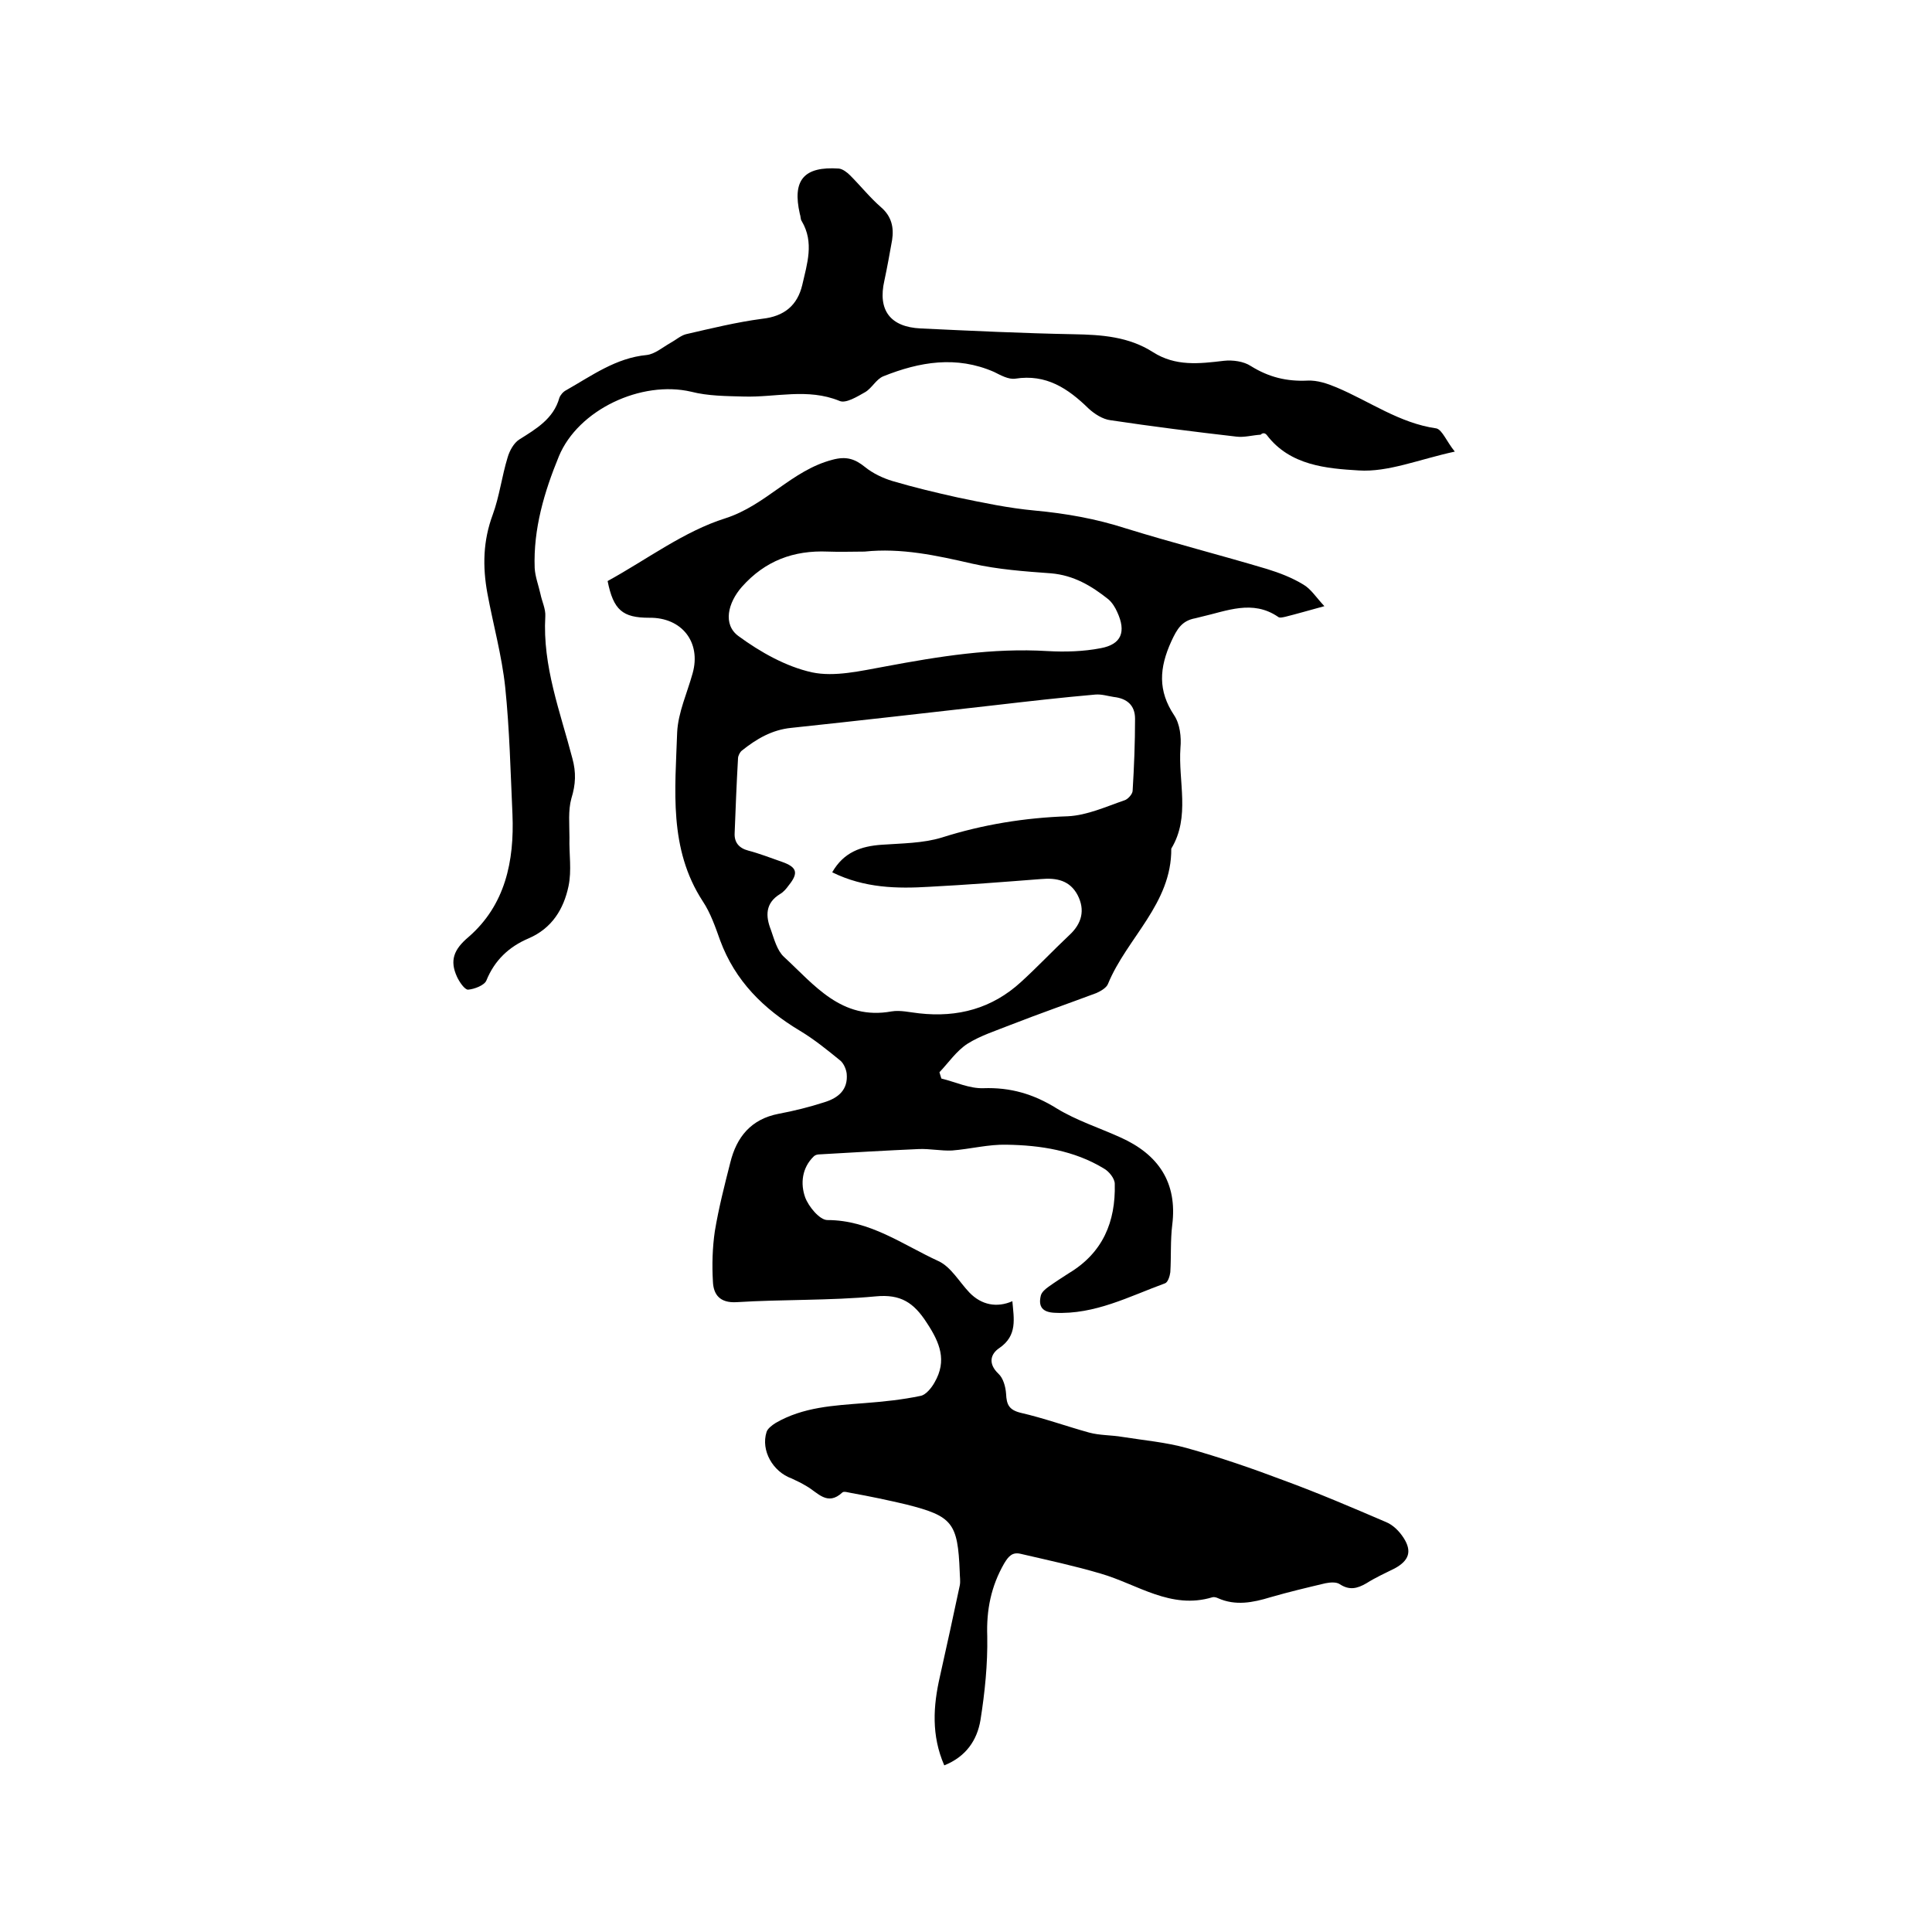<svg enable-background="new 0 0 400 400" viewBox="0 0 400 400" xmlns="http://www.w3.org/2000/svg"><path d="m125.8 120.3c8.2-4.5 15.8-10.3 24.4-13 8.4-2.7 13.7-9.9 22.1-12.1 2.9-.8 4.7-.2 6.8 1.5 1.6 1.3 3.7 2.3 5.7 2.9 4.4 1.3 9 2.4 13.5 3.4 5.3 1.1 10.5 2.2 15.9 2.7 6.5.6 12.7 1.7 18.9 3.7 9.7 3 19.5 5.5 29.2 8.4 2.6.8 5.2 1.8 7.5 3.2 1.6.9 2.7 2.7 4.4 4.5-3.3.9-5.7 1.6-8.1 2.2-.5.1-1.2.3-1.5 0-5.3-3.6-10.6-1.2-15.9 0-.4.1-.8.2-1.2.3-2.8.5-3.8 2.2-5 4.8-2.5 5.5-2.8 10.2.6 15.3 1.2 1.8 1.5 4.5 1.3 6.7-.5 7 2.1 14.3-1.9 20.9.1 11.4-9.2 18.5-13.1 28-.3.8-1.5 1.5-2.4 1.9-5.9 2.2-11.9 4.3-17.8 6.6-3 1.2-6.2 2.2-8.9 3.9-2.3 1.5-3.9 3.9-5.8 5.9.1.4.3.9.4 1.3 2.9.7 5.8 2.1 8.7 2 5.6-.2 10.4 1.2 15.2 4.2 4.1 2.5 8.8 4 13.2 6 7.8 3.5 11.8 9.3 10.7 18.1-.4 3.2-.2 6.6-.4 9.8-.1.8-.5 2.1-1.1 2.3-7.4 2.7-14.5 6.5-22.8 6.1-2.5-.1-3.5-1.2-2.9-3.6.2-.7.9-1.3 1.6-1.8 1.4-1 2.8-1.9 4.2-2.8 7-4.2 9.7-10.6 9.5-18.5 0-1.1-1.2-2.6-2.3-3.2-6.1-3.7-13.1-4.8-20.1-4.9-3.7-.1-7.5.9-11.3 1.2-2.3.1-4.6-.4-6.9-.3-6.8.3-13.7.7-20.5 1.1-.4 0-.9.1-1.2.4-2.5 2.4-2.8 5.7-1.8 8.5.7 1.9 3 4.7 4.6 4.7 8.8 0 15.6 5.1 23 8.5 2.6 1.2 4.3 4.3 6.4 6.5 2.5 2.6 5.7 3.2 8.9 1.8.3 3.6 1.1 7.1-2.7 9.7-1.8 1.2-2.4 3.2-.2 5.3 1 .9 1.5 2.7 1.6 4.2.1 2.2.6 3.3 3 3.9 4.8 1.1 9.5 2.8 14.2 4.1 2.2.6 4.6.5 6.9.9 4.4.7 9 1.1 13.3 2.3 6.8 1.9 13.5 4.2 20.1 6.7 7.1 2.6 14.1 5.6 21.1 8.6 1.5.6 2.8 1.9 3.7 3.3 1.8 2.8 1.1 4.7-1.8 6.3-2 1-4 1.9-5.9 3.1-1.9 1.1-3.5 1.5-5.5.2-.7-.5-2-.4-3-.2-3.8.9-7.6 1.8-11.4 2.9-3.6 1.1-7.2 1.8-10.8.2-.4-.2-.9-.3-1.2-.2-8.6 2.6-15.5-2.7-23.1-4.9-5.4-1.6-11-2.8-16.6-4.1-1.7-.4-2.5.5-3.4 2-2.7 4.7-3.7 9.6-3.5 15.1.1 5.8-.5 11.6-1.4 17.3-.7 4.2-3 7.6-7.5 9.4-2.7-6.2-2.3-12.3-.9-18.4 1.4-6.3 2.8-12.6 4.1-18.8.2-.9 0-1.9 0-2.9-.4-10.1-1.5-11.5-11-13.9-3.8-.9-7.6-1.7-11.5-2.4-.6-.1-1.5-.4-1.8-.1-3.1 2.9-5.1 0-7.4-1.3-1-.6-2-1.1-3.1-1.6-3.9-1.4-6.4-5.8-5.2-9.6.2-.7 1.1-1.4 1.9-1.9 5.7-3.3 12-3.6 18.4-4.1 3.9-.3 7.8-.7 11.6-1.5 1.1-.2 2.3-1.7 2.9-2.8 2.6-4.5 1.1-8.2-1.6-12.3-2.7-4.2-5.4-6-10.6-5.5-9.6.9-19.2.6-28.8 1.2-3.5.2-4.8-1.6-4.9-4.3-.2-3.4-.1-7 .4-10.4.8-4.8 2-9.5 3.2-14.2 1.3-5.3 4.3-9 10-10.1 3.2-.6 6.4-1.4 9.5-2.4 2.9-.9 4.9-2.6 4.6-5.9-.1-.9-.6-2.1-1.3-2.7-2.7-2.2-5.4-4.4-8.4-6.2-7.5-4.5-13.4-10.3-16.5-18.7-1-2.8-2-5.7-3.6-8.1-7.1-10.9-5.7-23.1-5.3-35 .2-4.1 2.1-8.2 3.2-12.2 1.8-6.4-2.2-11.6-9-11.5-5.5 0-7.4-1.6-8.6-7.6zm46.5 60.3c2.4-4.2 6-5.4 10.2-5.7s8.6-.3 12.5-1.5c8.5-2.7 17.2-4.1 26.1-4.4 4-.2 7.9-2 11.7-3.3.7-.2 1.7-1.3 1.7-2 .3-4.9.5-9.9.5-14.9 0-2.8-1.7-4.2-4.4-4.5-1.3-.2-2.5-.6-3.8-.5-6.9.6-13.9 1.4-20.8 2.2-14.1 1.6-28.1 3.2-42.2 4.7-4 .4-7.2 2.3-10.2 4.7-.4.3-.8 1.1-.8 1.6-.3 5.2-.5 10.3-.7 15.5-.1 1.9.9 3.1 2.8 3.6 2.3.6 4.6 1.5 6.9 2.3 3.2 1.1 3.6 2.3 1.5 4.9-.5.7-1.1 1.4-1.8 1.8-3.1 1.9-3 4.6-1.9 7.4.7 2 1.3 4.3 2.7 5.6 6.3 5.8 11.9 13.2 22.3 11.3 1.8-.3 3.8.2 5.7.4 8 .9 15.1-1 21.1-6.5 3.4-3.1 6.6-6.5 10-9.7 2.6-2.4 3.3-5.2 1.7-8.3-1.6-3-4.3-3.6-7.6-3.3-7.7.6-15.4 1.2-23.1 1.6-6.6.4-13.4.3-20.1-3zm6.7-66.4c-2.5 0-5.1.1-7.6 0-7.1-.3-13 1.9-17.8 7.3-2.9 3.3-4 7.8-.7 10.2 4.5 3.3 9.8 6.3 15.2 7.5 4.7 1 10.1-.3 15.1-1.2 11.2-2.1 22.3-3.9 33.7-3.2 3.6.2 7.4.1 11-.6 4.3-.8 5.3-3.4 3.4-7.5-.4-.9-1-1.9-1.8-2.6-3.5-2.8-7.2-5-11.9-5.4-5.5-.4-11-.8-16.3-2-7.4-1.7-14.7-3.3-22.3-2.5z"/><path d="m301.2 93.5c-7.4 1.6-13.8 4.3-19.9 3.9-6.6-.4-14.2-1-19-7.3-.3-.4-.8-.6-1.3-.1-1.7.1-3.4.6-5 .4-8.7-1-17.4-2.1-26.1-3.4-1.6-.2-3.3-1.3-4.5-2.4-4.3-4.2-8.8-7.2-15.2-6.2-1.4.2-3-.7-4.4-1.4-7.8-3.4-15.4-2.1-22.9.9-1.5.6-2.4 2.5-3.8 3.3-1.6.9-4 2.4-5.3 1.8-6.6-2.7-13.2-.7-19.8-.9-3.6-.1-7.4-.1-10.9-1-10.3-2.4-23.4 3.7-27.4 13.4-3 7.3-5.3 15-5 23.1.1 1.8.8 3.6 1.2 5.4.3 1.5 1.1 3.1 1 4.6-.6 10.3 3.1 19.8 5.6 29.4.8 2.9.7 5.4-.2 8.3-.7 2.5-.4 5.4-.4 8.1-.1 3.4.5 6.8-.2 10.1-1 4.7-3.4 8.7-8.3 10.8-4 1.7-7 4.5-8.7 8.7-.4 1-2.5 1.8-3.8 1.9-.7 0-1.8-1.6-2.3-2.7-1.5-3.3-.7-5.6 2.4-8.2 7.6-6.6 9.5-15.7 9.1-25.4-.4-8.8-.6-17.6-1.5-26.3-.7-6.6-2.5-13-3.7-19.5-1-5.5-.9-10.8 1.1-16.2 1.4-3.8 1.9-8 3.1-11.9.4-1.4 1.3-3 2.4-3.7 3.5-2.2 7.1-4.3 8.3-8.6.2-.6.8-1.3 1.4-1.6 5.3-3 10.3-6.7 16.7-7.3 1.7-.2 3.3-1.6 4.9-2.5 1.1-.6 2.1-1.5 3.2-1.8 5.2-1.2 10.5-2.5 15.8-3.2 4.6-.5 7.3-2.8 8.3-7 1-4.4 2.5-8.8-.1-13.2-.3-.4-.2-1-.4-1.5-1.6-7 .8-9.9 8.1-9.4.8.1 1.7.8 2.3 1.4 2.2 2.2 4.1 4.6 6.4 6.6 2.2 1.9 2.7 4.2 2.3 6.8-.5 2.8-1 5.6-1.6 8.4-1.4 6.1 1.2 9.6 7.5 9.9 10.6.5 21.1 1 31.7 1.2 5.8.1 11.4.5 16.4 3.7 4.7 3 9.6 2.4 14.7 1.8 1.8-.2 4.1.1 5.6 1.1 3.7 2.3 7.4 3.2 11.7 3 2-.1 4.1.6 6 1.4 6.9 2.9 13 7.4 20.7 8.5 1.2.3 2.1 2.7 3.8 4.8z"/></svg>